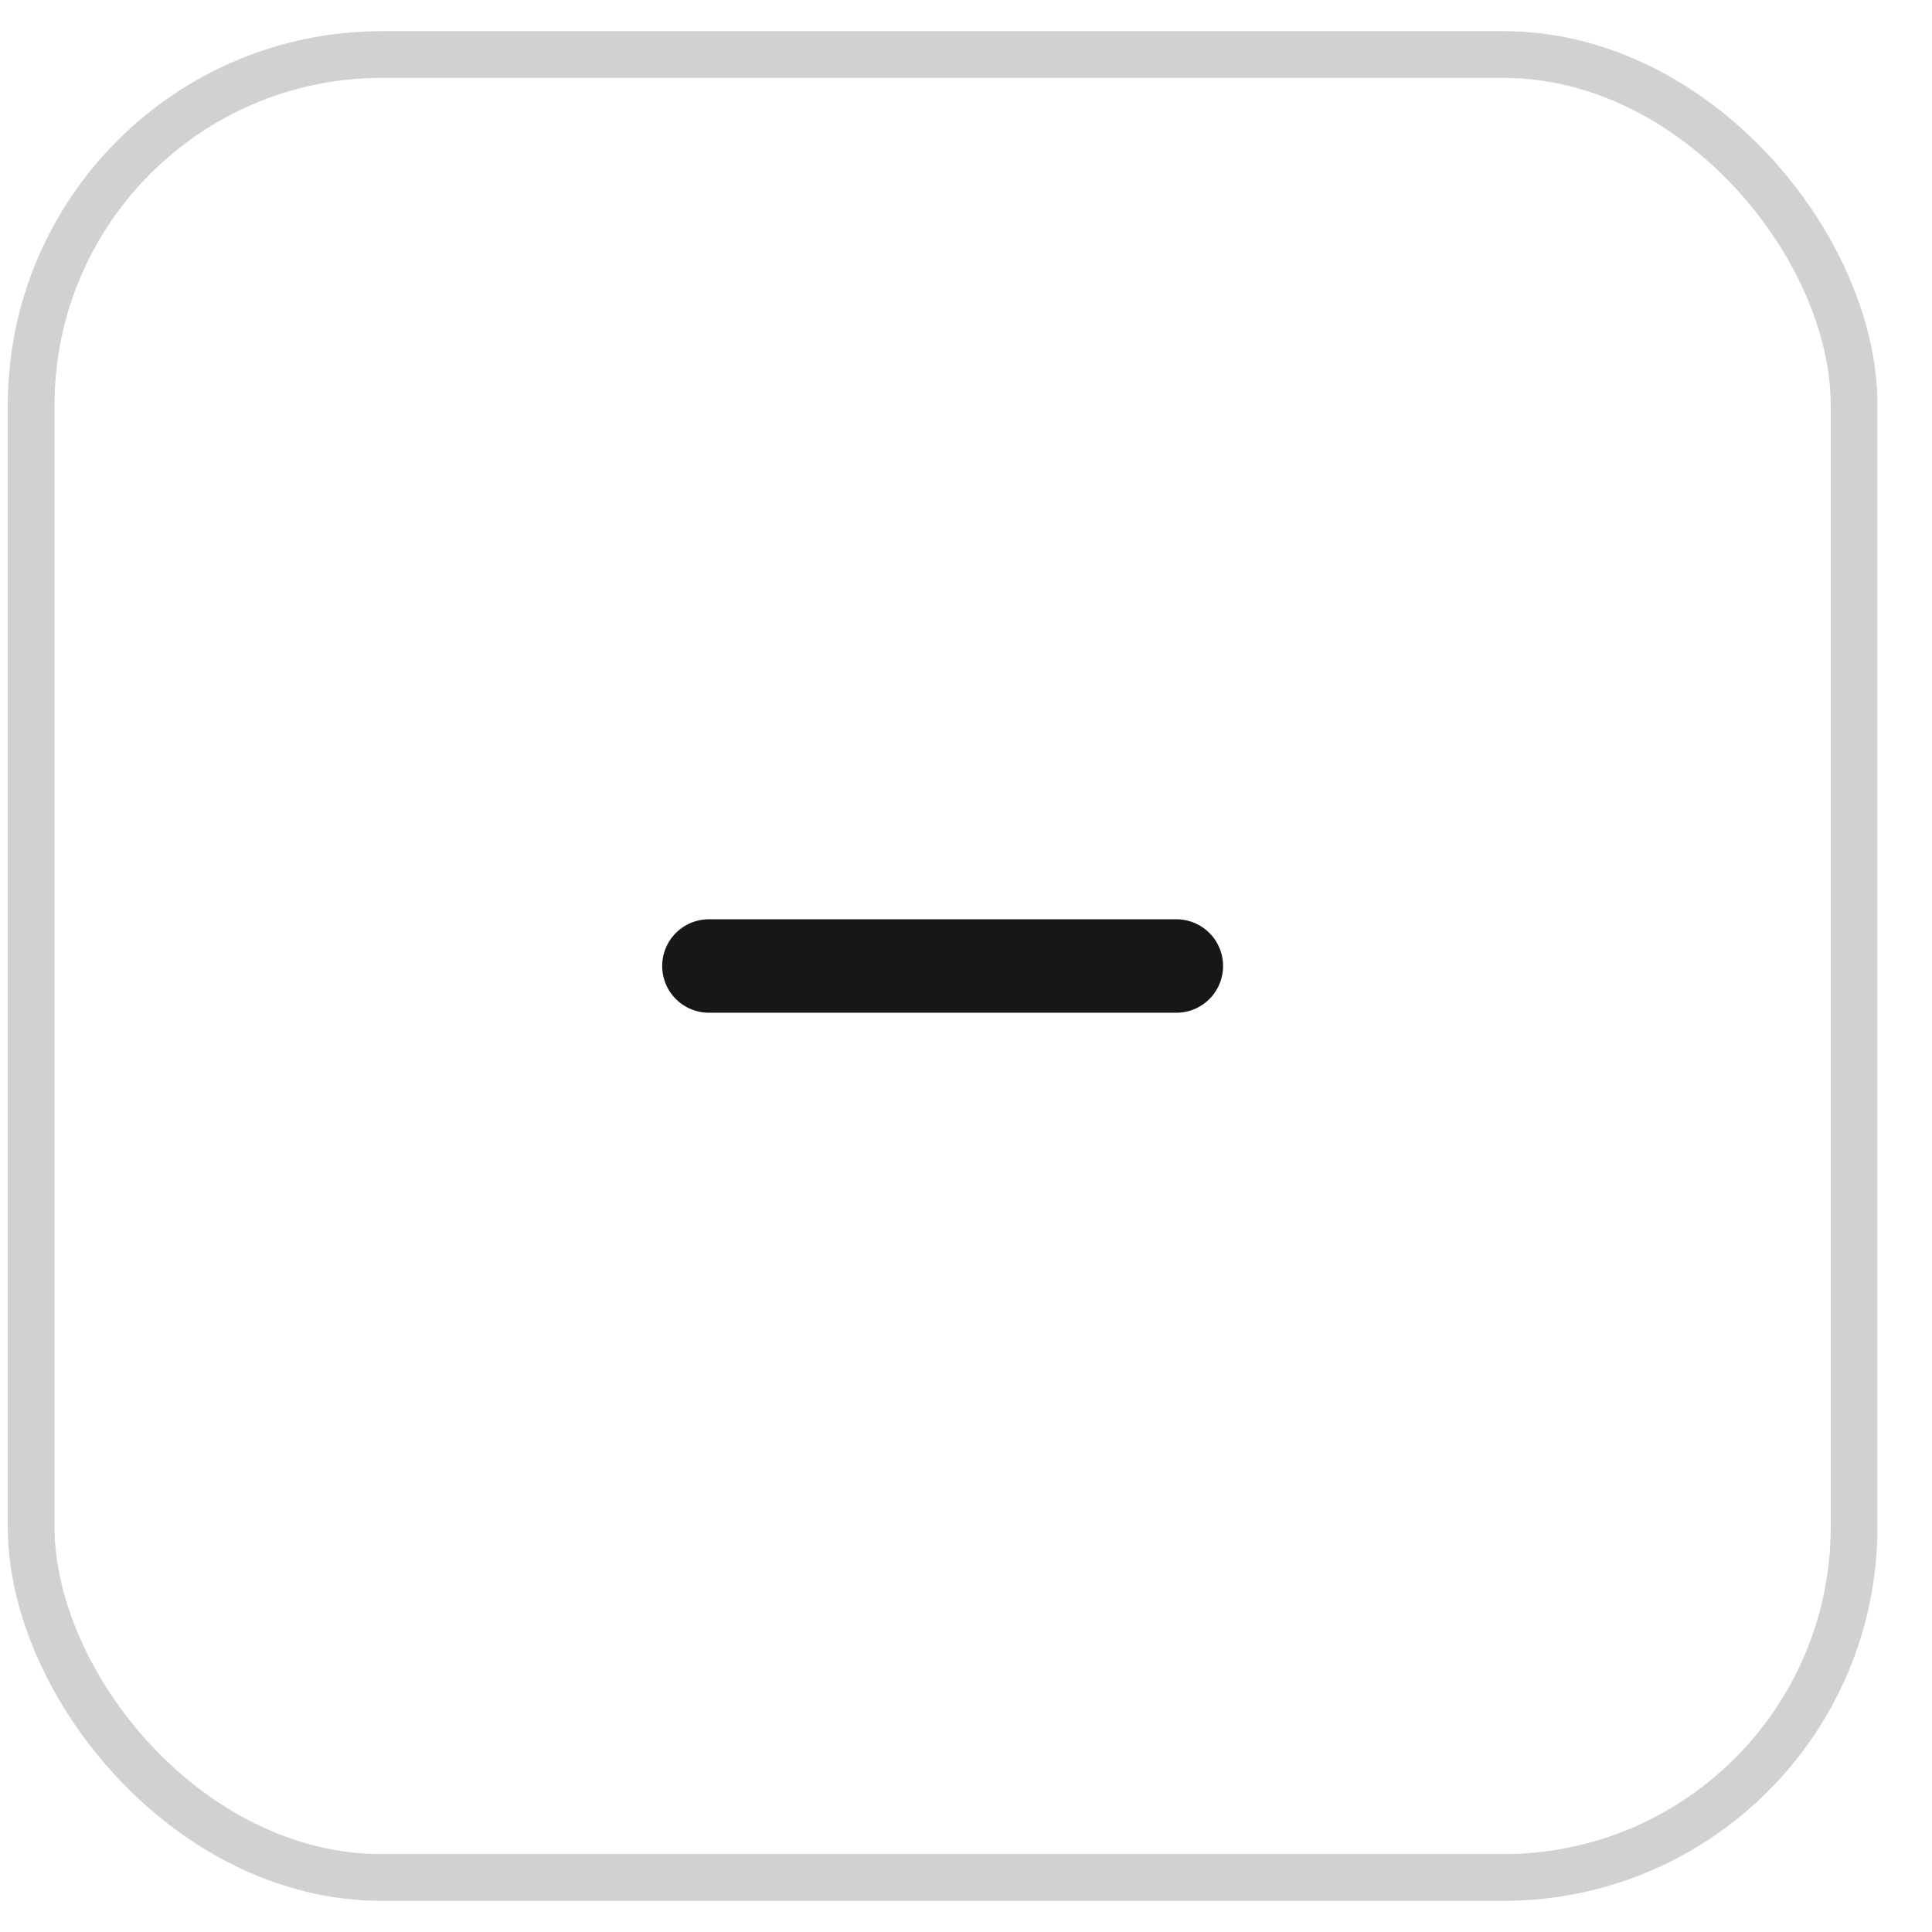 <svg width="31" height="31" viewBox="0 0 31 31" fill="none" xmlns="http://www.w3.org/2000/svg">
<rect x="0.5" y="0.875" width="29.25" height="29.25" rx="5.625" stroke="#D0D1D1" stroke-width="0.75"/>
<path d="M18.875 15.5H11.375" stroke="#161717" stroke-width="1.5" stroke-linecap="round" stroke-linejoin="round"/>
</svg>

